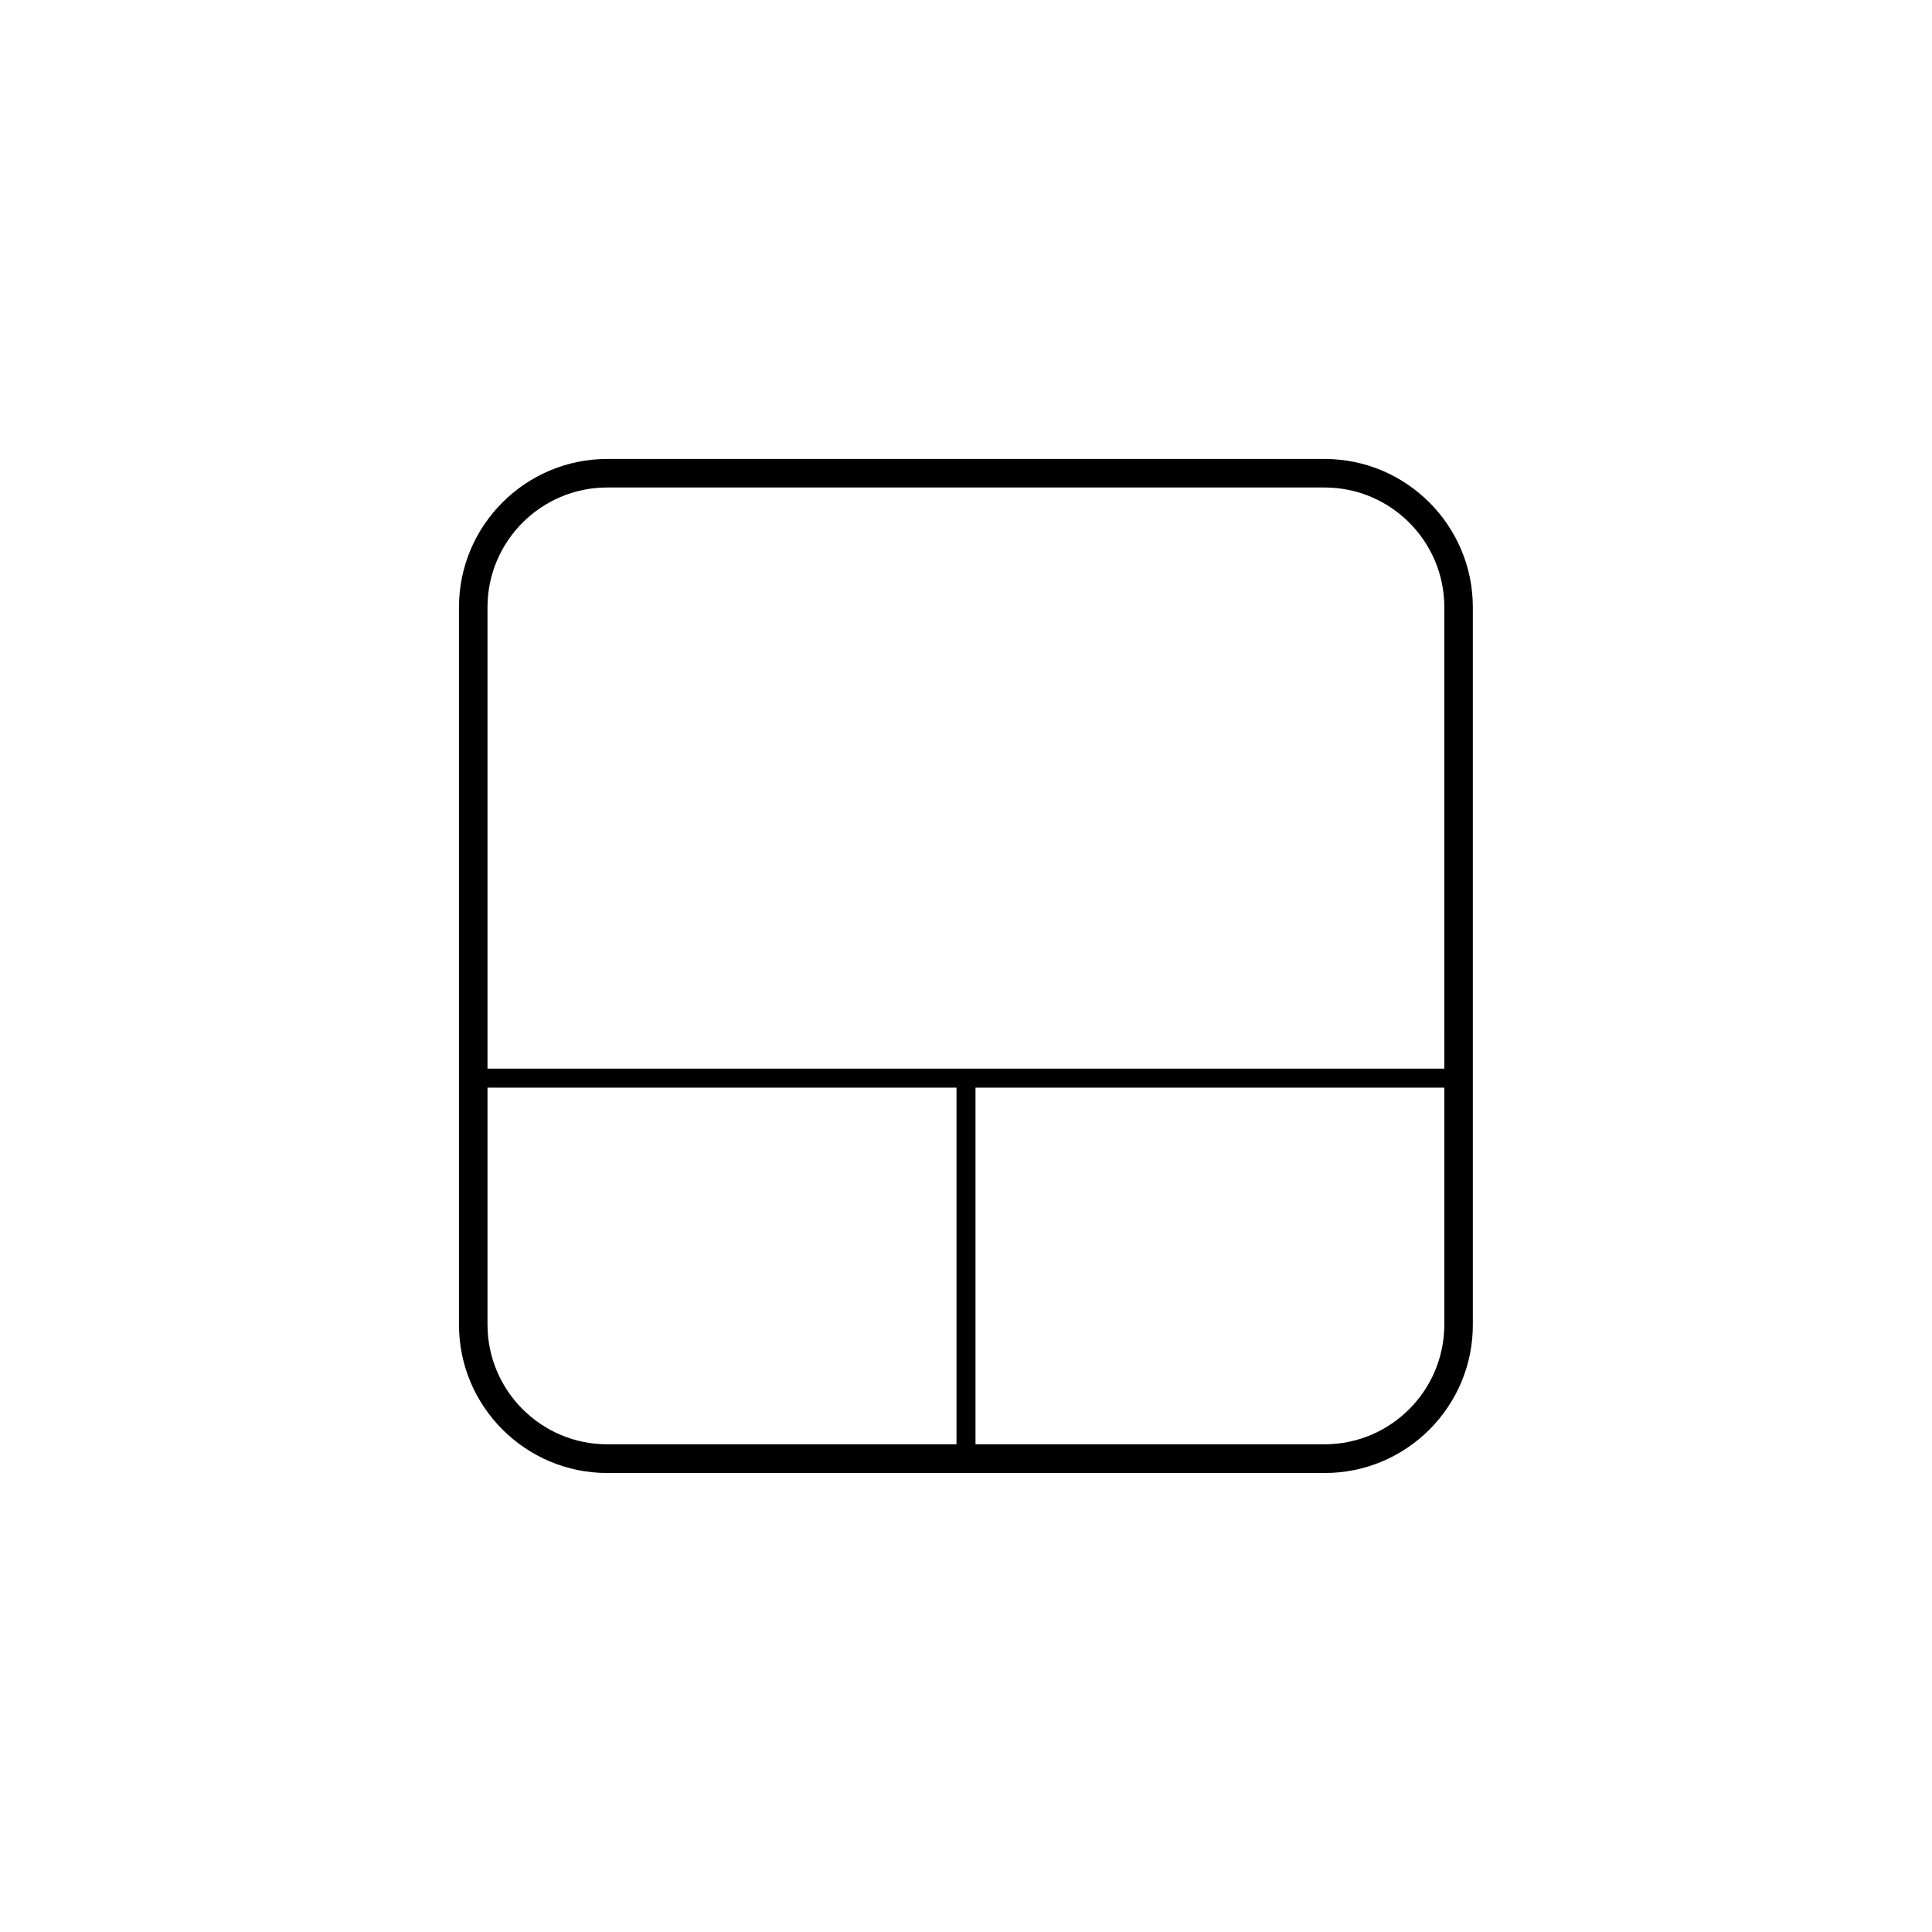 <?xml version="1.0" encoding="UTF-8"?>
<!-- Uploaded to: SVG Find, www.svgfind.com, Generator: SVG Find Mixer Tools -->
<svg fill="#000000" width="800px" height="800px" version="1.1" viewBox="144 144 512 512" xmlns="http://www.w3.org/2000/svg">
 <g>
  <path d="m495.07 534.36h-190.14c-21.664 0-39.297-17.633-39.297-39.297v-190.14c0-21.664 17.633-39.297 39.297-39.297h190.09c21.664 0 39.297 17.633 39.297 39.297v190.09c0.051 21.715-17.582 39.348-39.246 39.348zm-190.14-261.17c-17.531 0-31.738 14.258-31.738 31.738v190.09c0 17.531 14.258 31.738 31.738 31.738h190.09c17.531 0 31.738-14.258 31.738-31.738l0.004-190.09c0-17.531-14.258-31.738-31.738-31.738z"/>
  <path d="m269.41 427.2h261.18v5.039h-261.18z"/>
  <path d="m397.48 429.72h5.039v100.86h-5.039z"/>
 </g>
</svg>